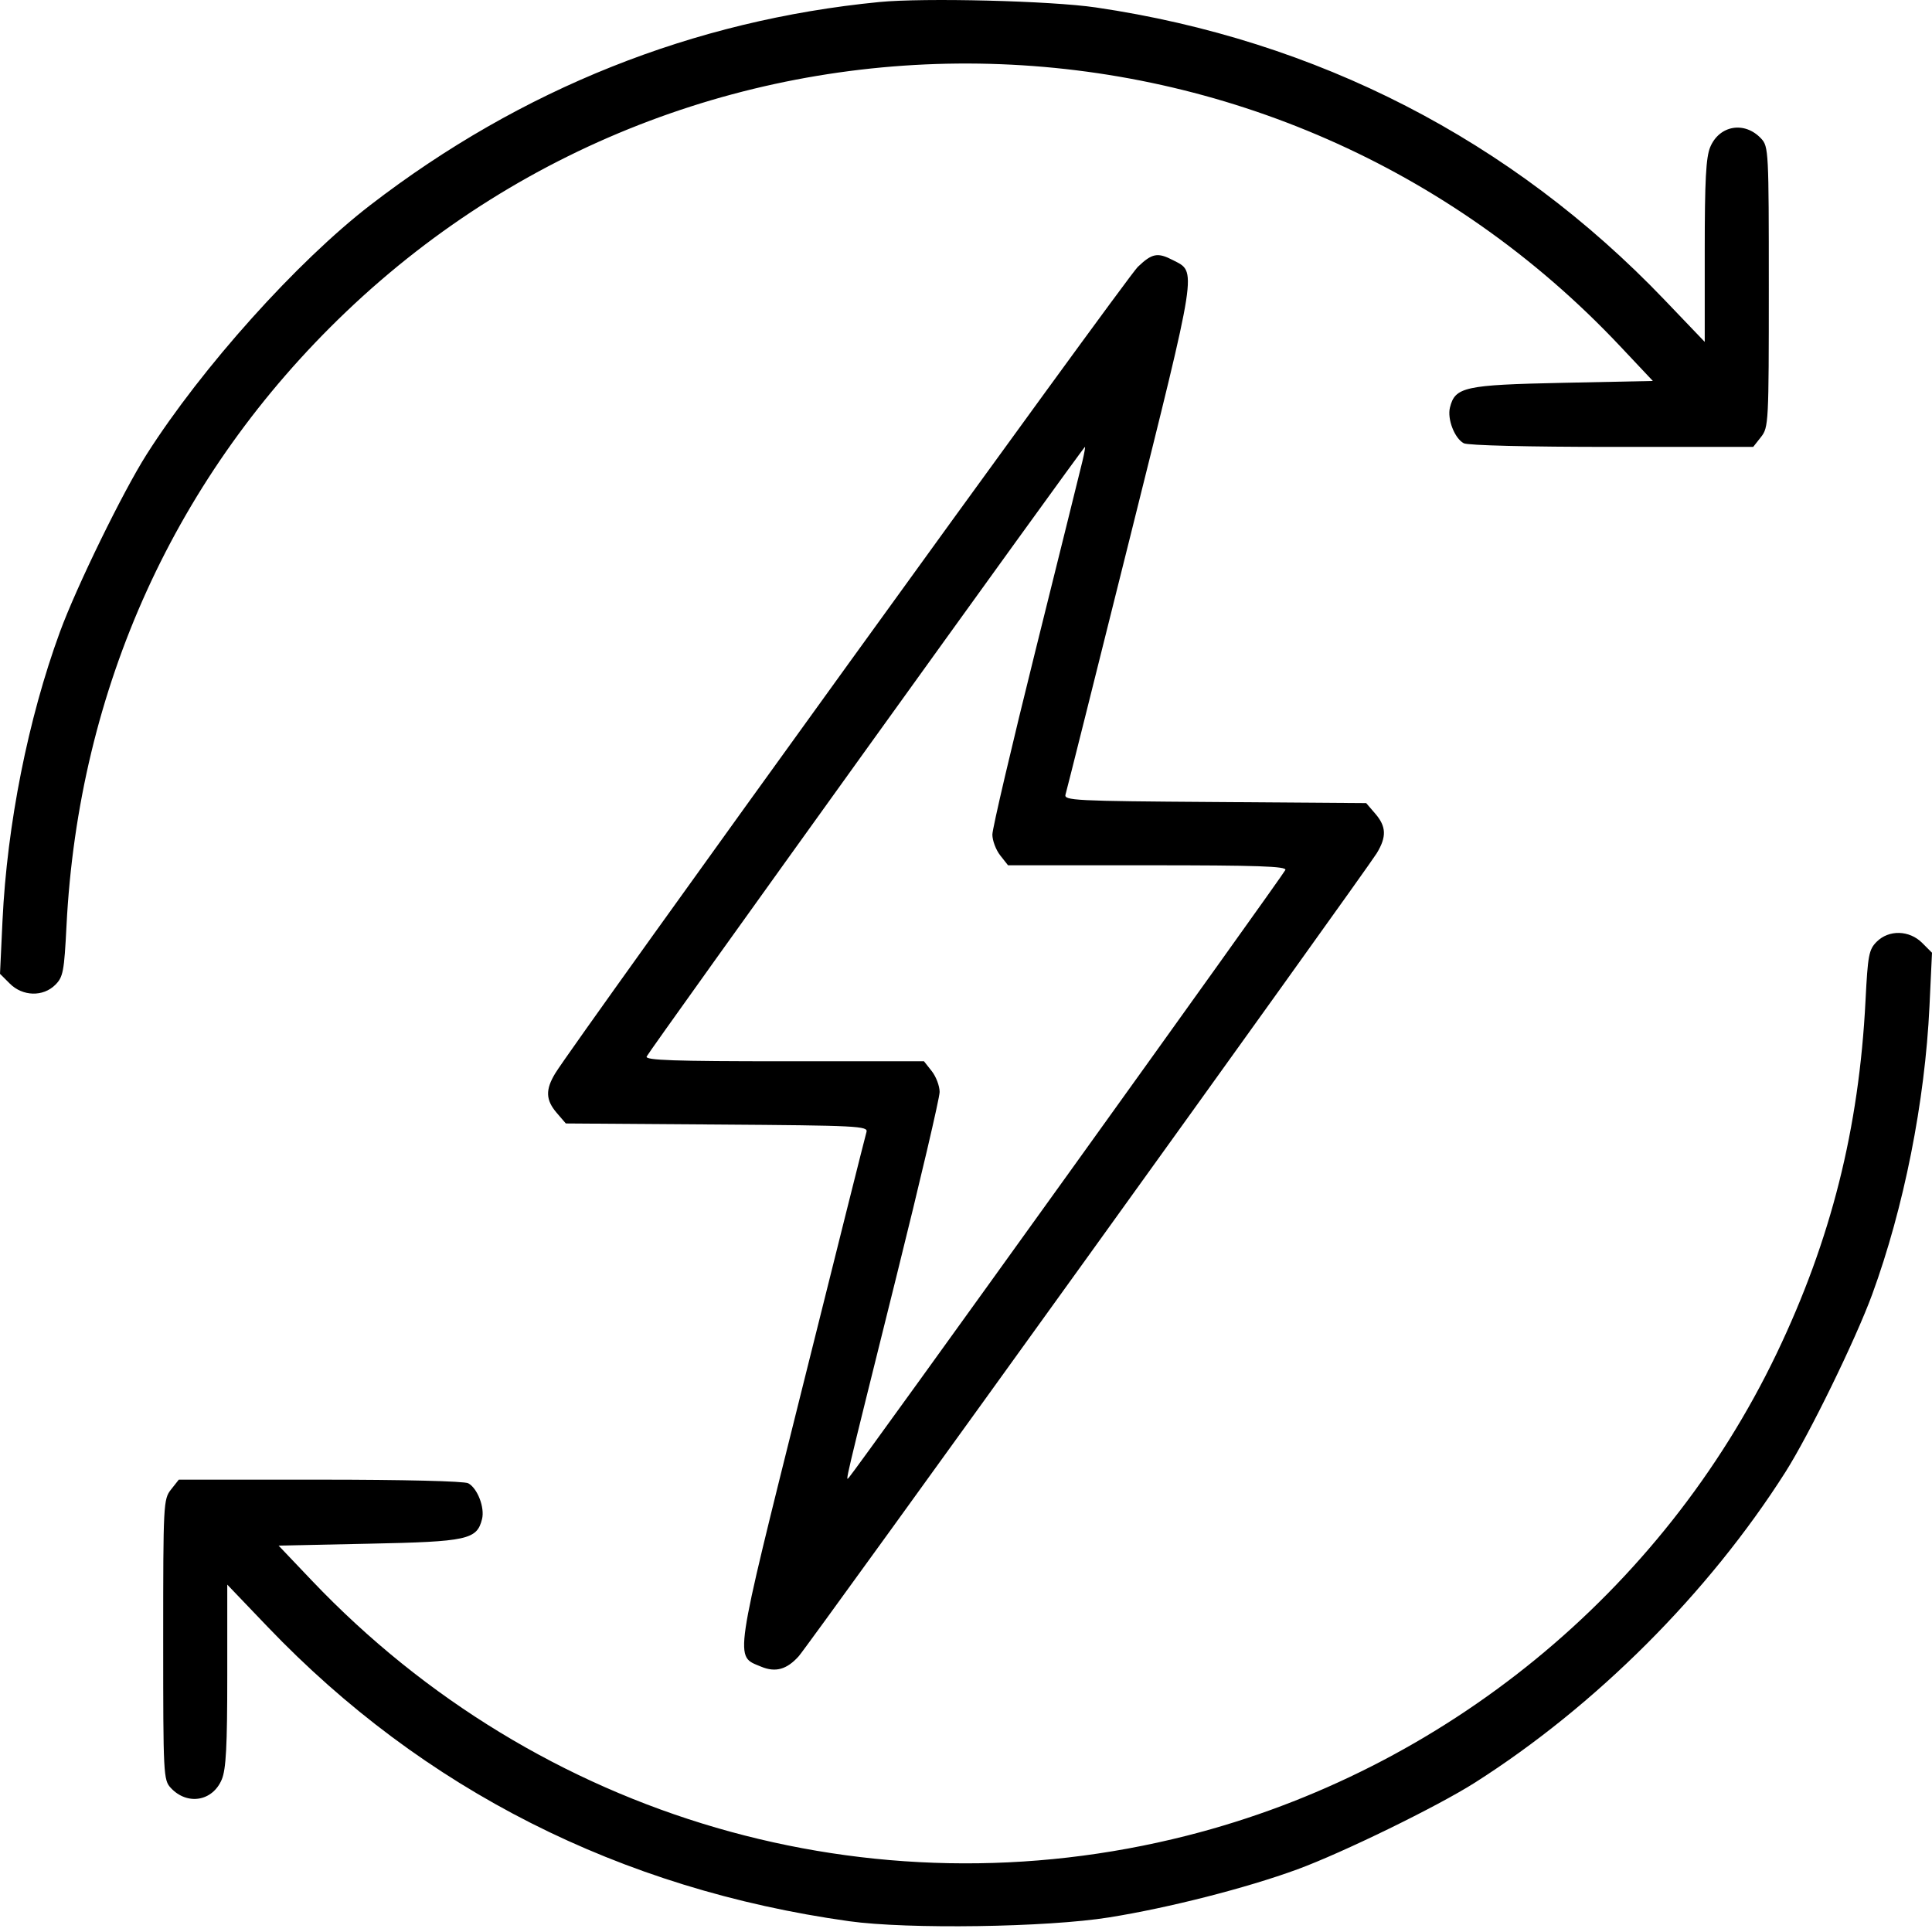 <svg width="60" height="60" viewBox="0 0 60 60" fill="none" xmlns="http://www.w3.org/2000/svg">
    <path fill-rule="evenodd" clip-rule="evenodd" d="M27.307 0.063C21.532 0.627 16.188 2.759 11.506 6.365C9.225 8.121 6.264 11.421 4.553 14.113C3.814 15.276 2.375 18.222 1.86 19.628C0.873 22.319 0.219 25.61 0.078 28.586L0 30.243L0.305 30.547C0.704 30.946 1.339 30.963 1.718 30.584C1.961 30.341 1.993 30.169 2.065 28.752C2.439 21.364 5.455 14.737 10.741 9.69C21.939 -1.001 39.696 -0.525 50.314 10.751L51.331 11.831L48.532 11.889C45.481 11.953 45.19 12.017 45.03 12.654C44.94 13.011 45.172 13.613 45.459 13.766C45.583 13.833 47.473 13.879 50.058 13.879H54.447L54.69 13.571C54.925 13.271 54.932 13.136 54.932 8.911C54.932 4.701 54.925 4.551 54.695 4.304C54.184 3.755 53.397 3.887 53.112 4.569C52.98 4.886 52.942 5.596 52.942 7.797V10.618L51.684 9.303C46.94 4.346 40.907 1.244 34.038 0.232C32.639 0.025 28.701 -0.073 27.307 0.063ZM35.334 8.29C34.98 8.627 17.838 32.358 17.245 33.331C16.934 33.841 16.945 34.161 17.29 34.562L17.572 34.89L22.271 34.923C26.648 34.954 26.966 34.97 26.909 35.157C26.875 35.268 25.975 38.858 24.908 43.136C22.763 51.735 22.811 51.415 23.635 51.759C24.083 51.946 24.433 51.85 24.805 51.436C25.107 51.102 42.419 27.05 42.755 26.5C43.066 25.989 43.055 25.669 42.71 25.269L42.428 24.941L37.729 24.907C33.352 24.877 33.034 24.861 33.091 24.673C33.125 24.563 34.025 20.972 35.092 16.694C37.215 8.183 37.171 8.464 36.427 8.079C35.95 7.832 35.778 7.865 35.334 8.29ZM33.617 14.318C33.559 14.559 32.907 17.192 32.166 20.169C31.425 23.145 30.819 25.732 30.819 25.918C30.819 26.103 30.929 26.394 31.062 26.564L31.305 26.872H35.64C39.06 26.872 39.963 26.903 39.918 27.018C39.864 27.161 26.563 45.675 26.369 45.879C26.252 46.002 26.172 46.343 27.834 39.662C28.575 36.685 29.181 34.098 29.181 33.913C29.181 33.727 29.071 33.437 28.938 33.267L28.695 32.959H24.36C20.94 32.959 20.037 32.928 20.082 32.812C20.139 32.663 33.644 13.879 33.694 13.879C33.709 13.879 33.674 14.077 33.617 14.318ZM58.282 29.247C58.039 29.49 58.007 29.662 57.935 31.078C57.734 35.052 56.862 38.512 55.177 42.03C51.629 49.435 44.851 54.979 36.864 57.007C27.051 59.5 16.739 56.496 9.689 49.09L8.652 48L11.46 47.941C14.52 47.878 14.81 47.815 14.97 47.177C15.06 46.819 14.828 46.218 14.541 46.064C14.417 45.998 12.527 45.952 9.942 45.952H5.553L5.31 46.26C5.075 46.559 5.068 46.695 5.068 50.92C5.068 55.13 5.075 55.28 5.305 55.526C5.816 56.075 6.603 55.944 6.888 55.262C7.02 54.944 7.058 54.235 7.058 52.034V49.212L8.316 50.527C13.148 55.576 19.262 58.671 26.371 59.665C28.192 59.919 32.523 59.856 34.448 59.546C36.306 59.248 38.709 58.634 40.287 58.056C41.693 57.54 44.639 56.102 45.802 55.363C49.561 52.973 53.058 49.476 55.447 45.718C56.186 44.555 57.625 41.608 58.141 40.203C59.127 37.511 59.781 34.22 59.922 31.244L60 29.588L59.695 29.283C59.296 28.884 58.661 28.868 58.282 29.247Z" fill="black"/>
</svg>
